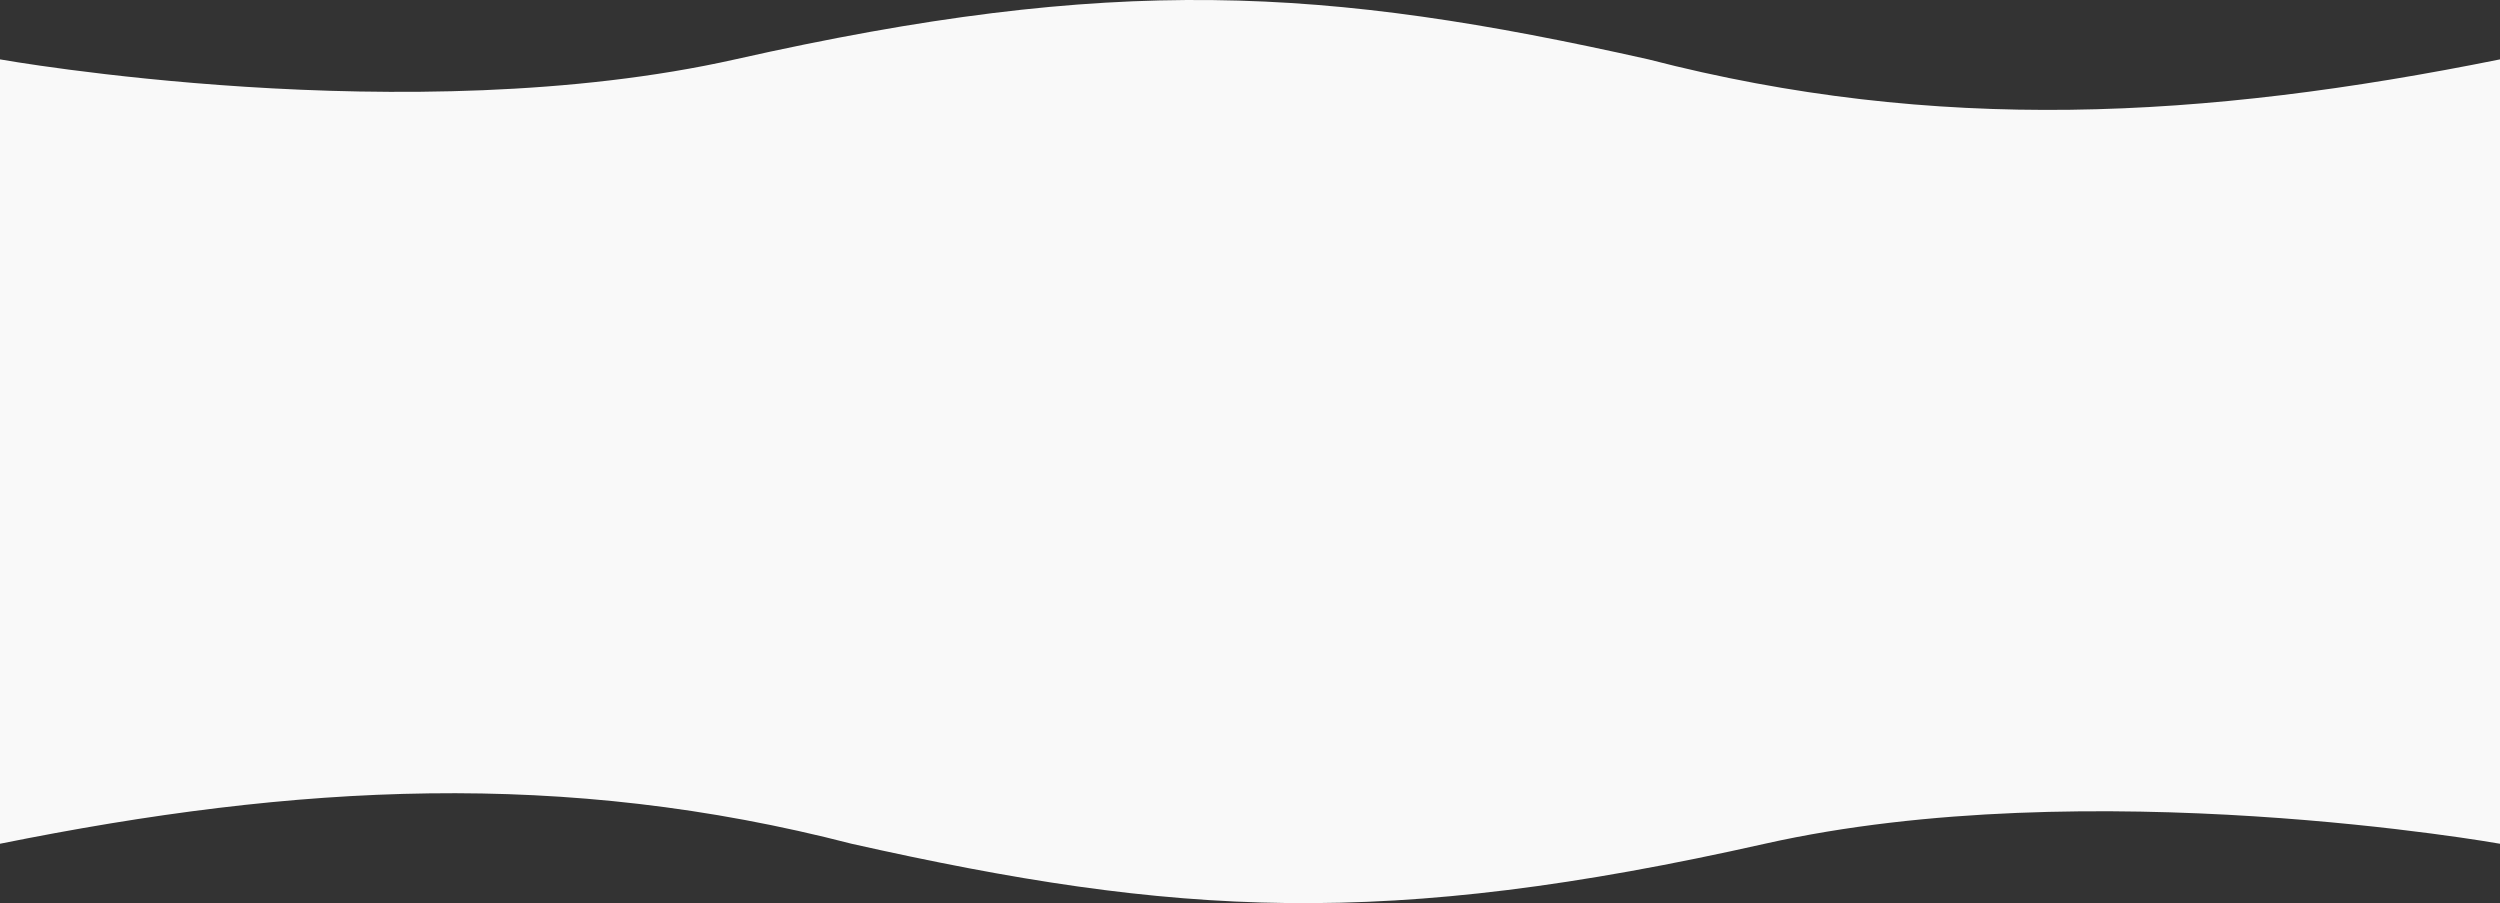 <?xml version="1.0" encoding="utf-8"?>
<!-- Generator: Adobe Illustrator 27.7.0, SVG Export Plug-In . SVG Version: 6.00 Build 0)  -->
<svg version="1.1" id="Capa_1" xmlns="http://www.w3.org/2000/svg" xmlns:xlink="http://www.w3.org/1999/xlink" x="0px" y="0px"
	 viewBox="0 0 1600 578" style="enable-background:new 0 0 1600 578;" xml:space="preserve">
<rect x="0" y="0" width="1600" height="578" fill="#333333" stroke="none"/>
<style type="text/css">
	.st0{fill:#F9F9F9;}
</style>
<path class="st0" d="M470.5,38C262.2,84.8,0,38,0,38l0,242.9h1600V38c-190.3,38.4-360.9,47.6-545,0C847.4-8.6,713.2-16.6,470.5,38z"
	/>
<path class="st0" d="M1129.5,540c208.3-46.8,470.5,0,470.5,0V120H0l0,420c190.3-38.4,360.9-47.6,545,0
	C752.6,586.6,886.8,594.6,1129.5,540z"/>
</svg>
